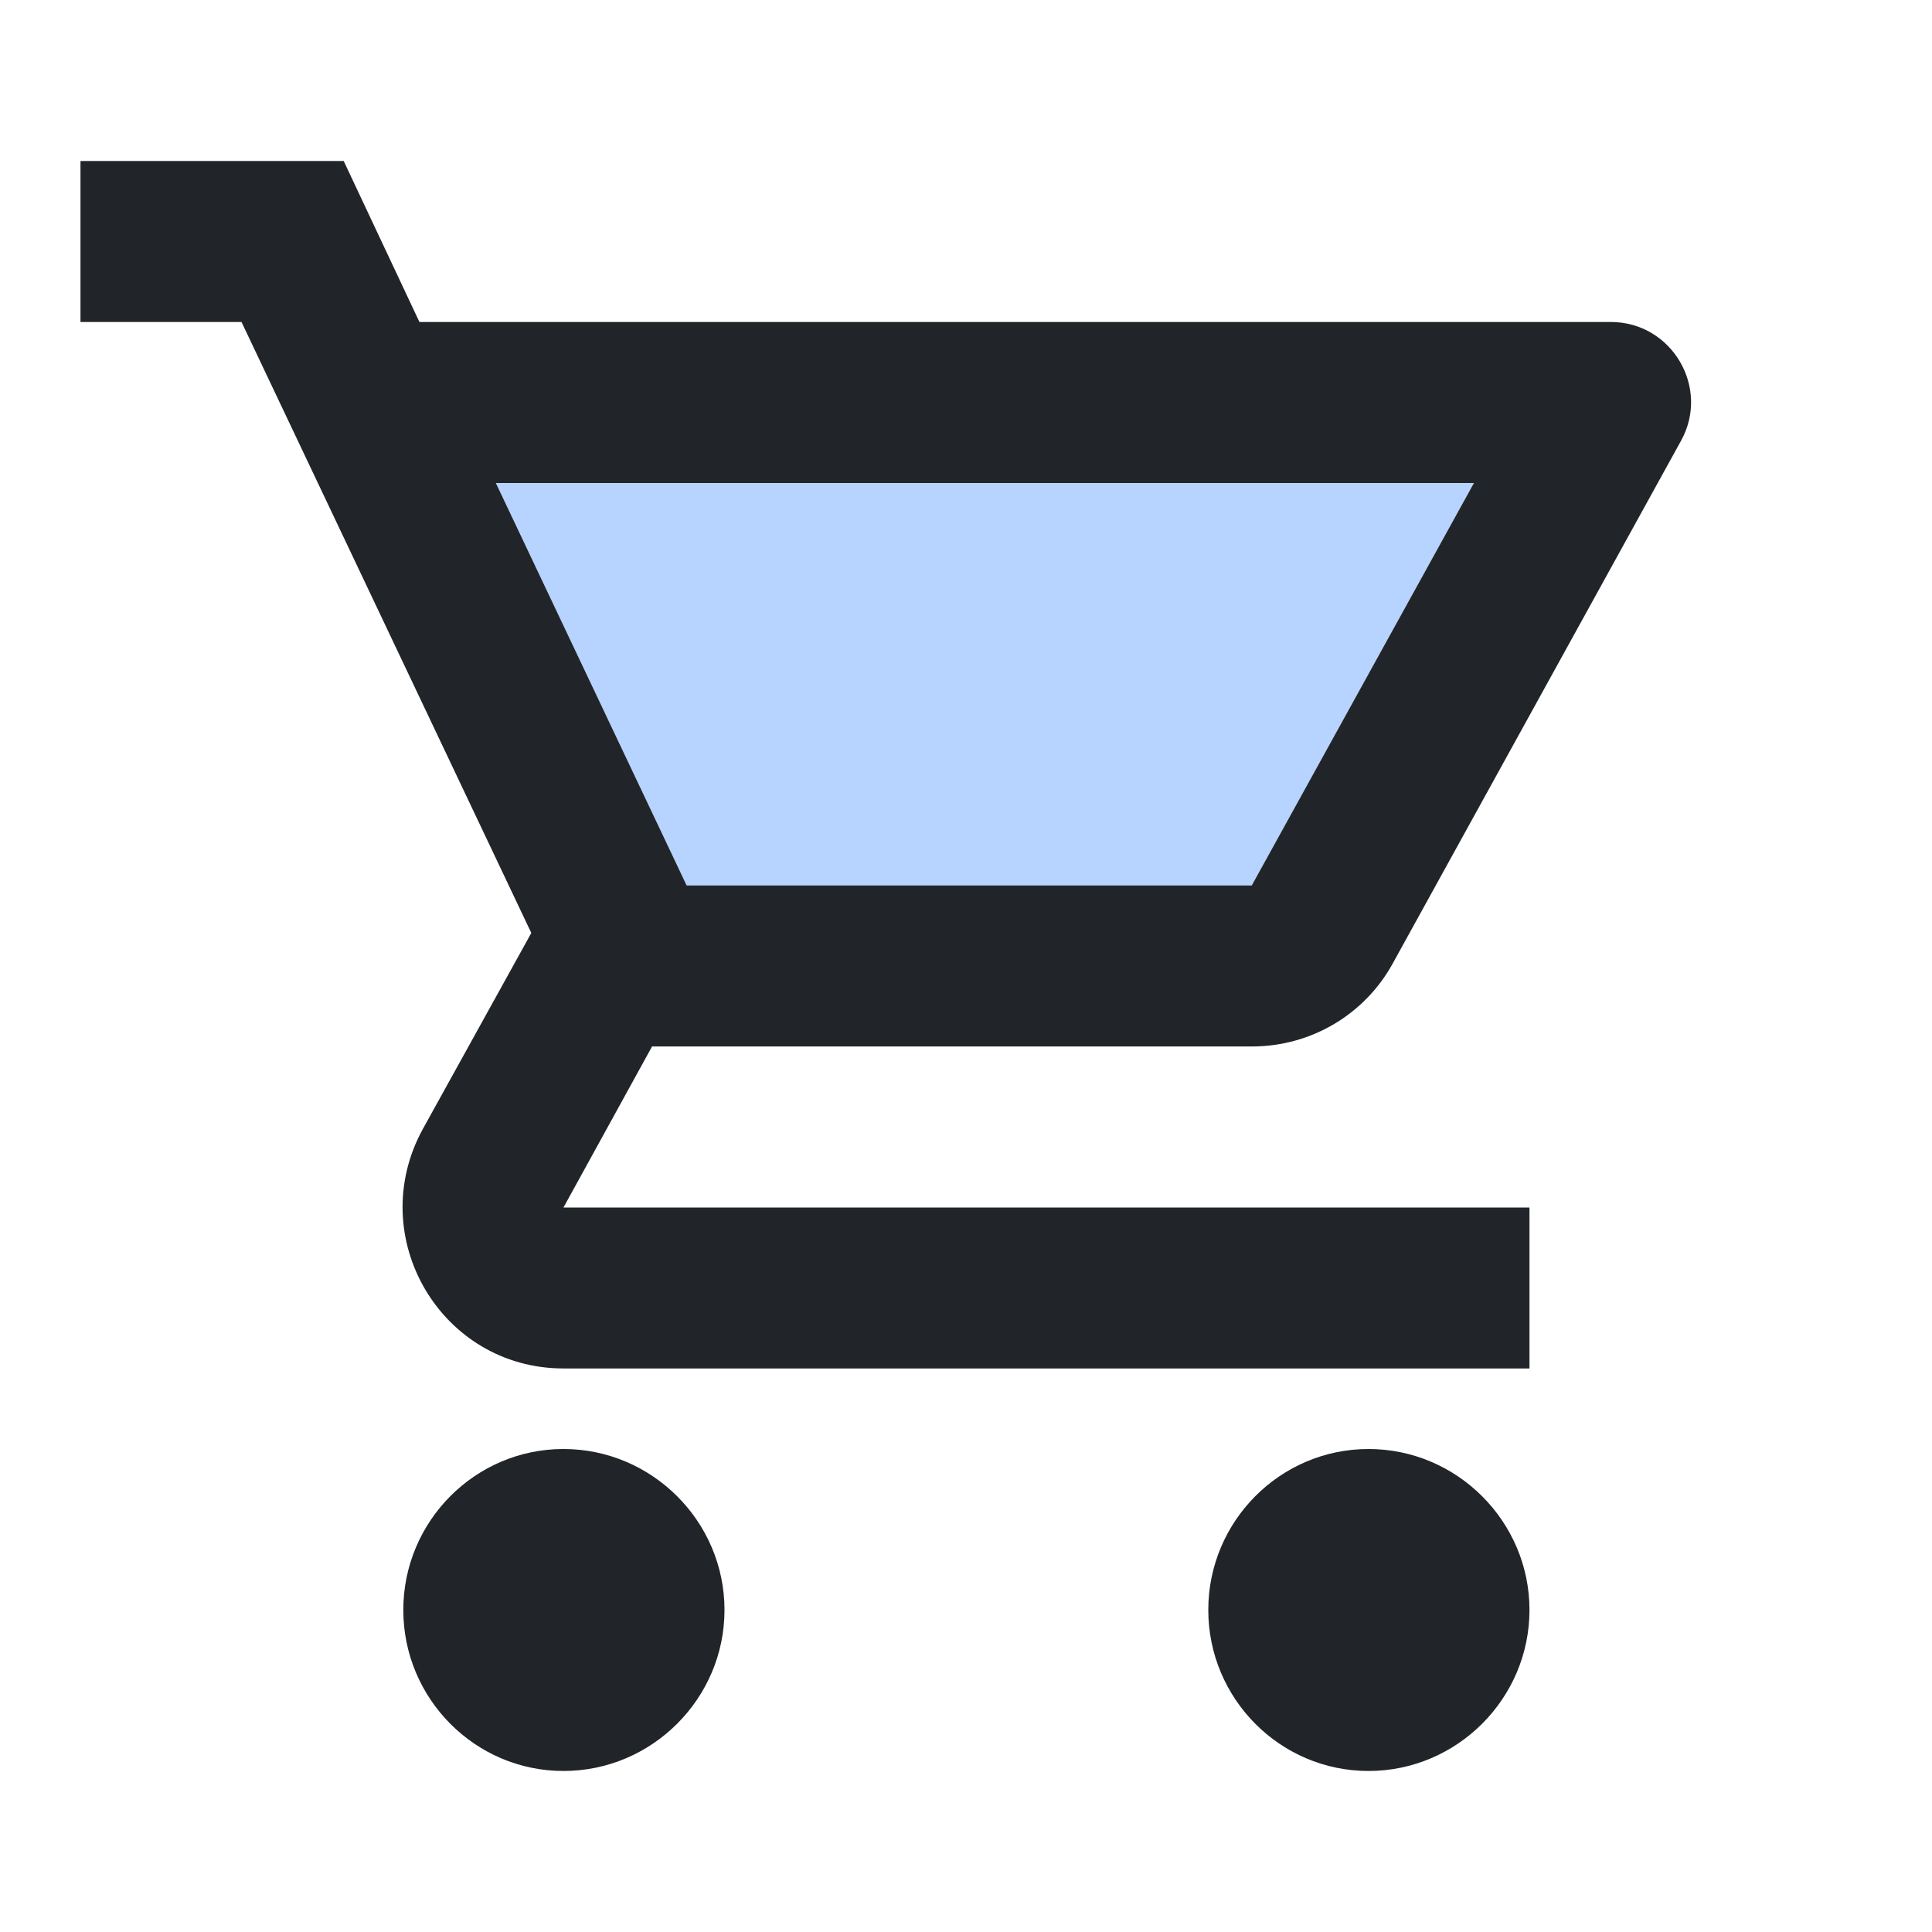 <svg width="32" height="32" viewBox="0 0 32 32" fill="none" xmlns="http://www.w3.org/2000/svg">
<g clip-path="url(#clip0_495_88454)">
<path opacity="0.3" d="M20.733 14.667L24.413 8H8.213L11.373 14.667H20.733Z" fill="#0D6EFD"/>
<path d="M20.733 17.333C21.733 17.333 22.613 16.787 23.067 15.96L27.84 7.306C28.333 6.426 27.693 5.333 26.68 5.333H6.947L5.693 2.667H1.333V5.333H4L8.8 15.453L7 18.706C6.027 20.493 7.307 22.666 9.333 22.666H25.333V20H9.333L10.8 17.333H20.733ZM8.213 8H24.413L20.733 14.666H11.373L8.213 8ZM9.333 24C7.867 24 6.68 25.2 6.68 26.666C6.68 28.133 7.867 29.333 9.333 29.333C10.8 29.333 12 28.133 12 26.666C12 25.2 10.8 24 9.333 24ZM22.667 24C21.2 24 20.013 25.2 20.013 26.666C20.013 28.133 21.2 29.333 22.667 29.333C24.133 29.333 25.333 28.133 25.333 26.666C25.333 25.2 24.133 24 22.667 24Z" fill="#212529"/>
</g>
<defs>
<clipPath id="clip0_495_88454">
<rect width="32" height="32" fill="white"/>
</clipPath>
</defs>
</svg>

